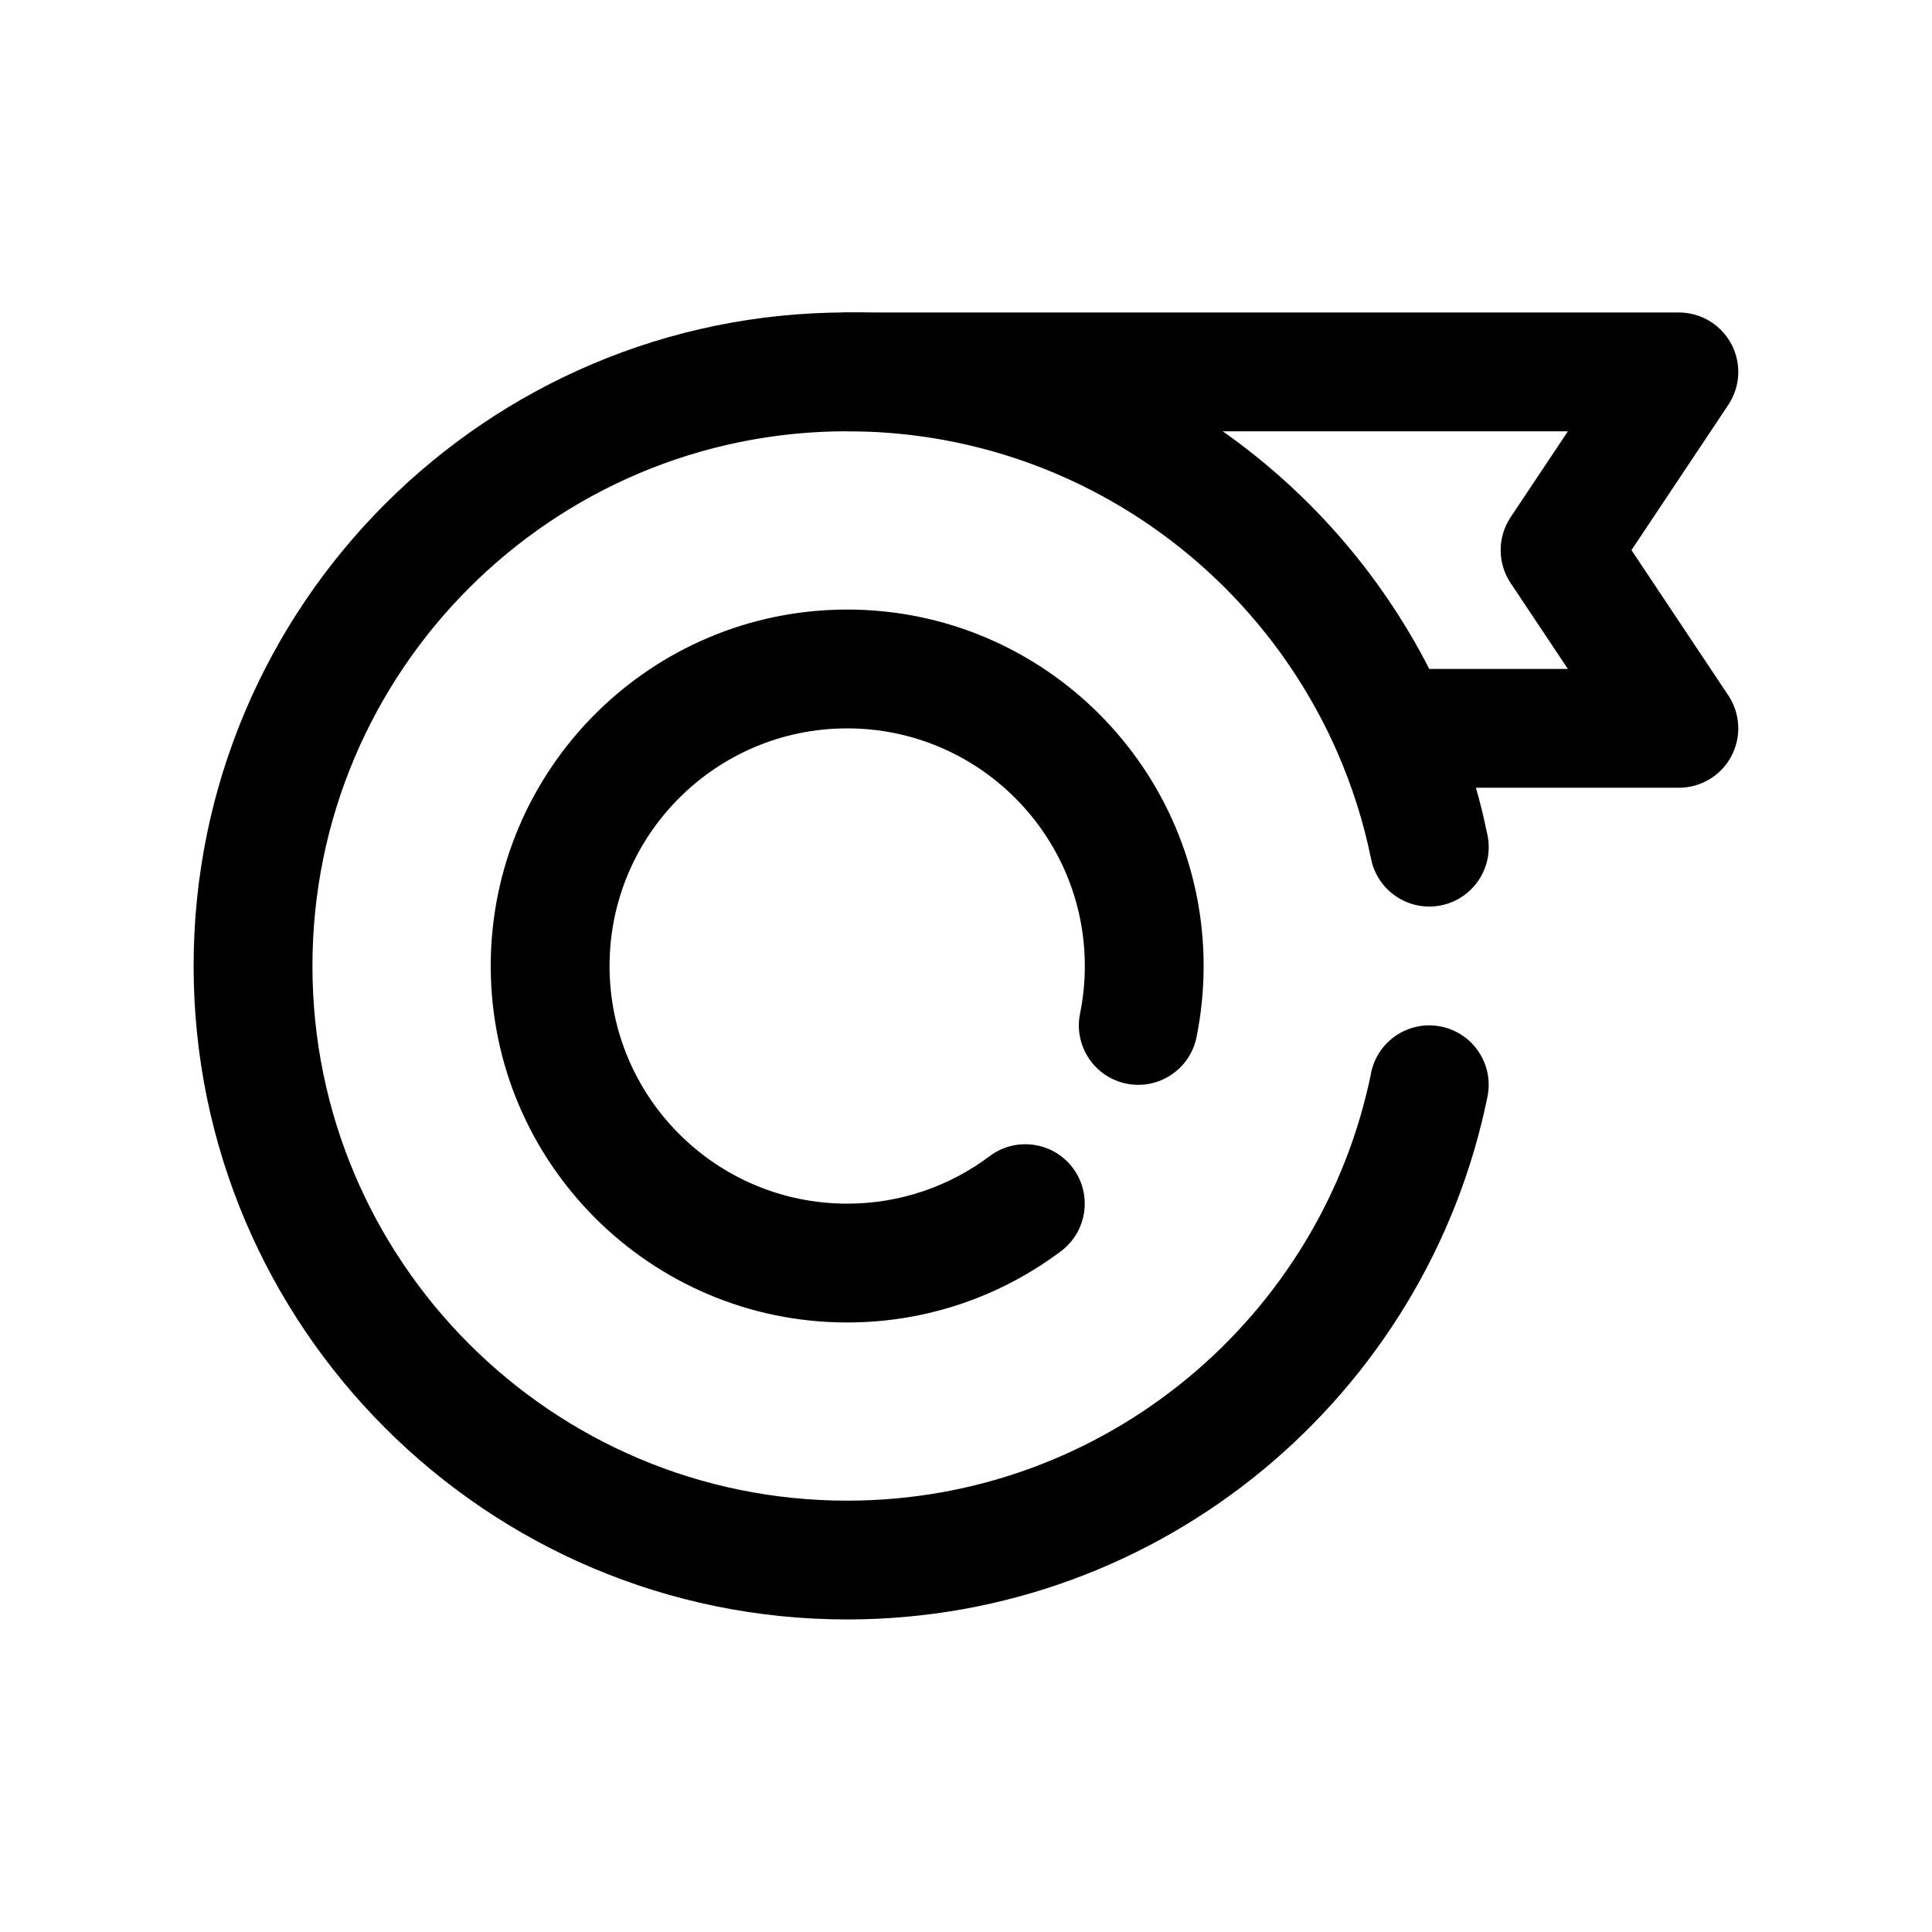 <?xml version="1.0" encoding="UTF-8"?>
<!-- The Best Svg Icon site in the world: iconSvg.co, Visit us! https://iconsvg.co -->
<svg fill="#000000" width="800px" height="800px" version="1.1" viewBox="144 144 512 512" xmlns="http://www.w3.org/2000/svg">
 <g fill-rule="evenodd">
  <path d="m507.36 428.35c-13.145 64.641-70.355 113.34-138.86 113.34-78.207 0-141.7-63.488-141.7-141.7s63.488-141.7 141.7-141.7c58.062 0 108.01 35 129.89 85.035 3.938 8.984 6.961 18.465 8.961 28.309 1.73 8.516 10.047 14.027 18.562 12.297 8.516-1.734 14.027-10.051 12.297-18.566-2.453-12.055-6.156-23.656-10.969-34.664-26.742-61.133-87.797-103.9-158.75-103.9-95.582 0-173.18 77.605-173.18 173.19 0 95.578 77.602 173.18 173.18 173.18 83.723 0 153.65-59.547 169.71-138.56 1.73-8.516-3.781-16.832-12.297-18.562-8.516-1.734-16.832 3.777-18.562 12.293z"/>
  <path d="m406.27 450.39c-10.523 7.906-23.598 12.59-37.758 12.59-34.758 0-62.977-28.219-62.977-62.977s28.219-62.977 62.977-62.977c34.754 0 62.977 28.219 62.977 62.977 0 4.316-0.438 8.531-1.266 12.605-1.73 8.516 3.781 16.836 12.293 18.566 8.516 1.734 16.836-3.777 18.566-12.289 1.238-6.102 1.891-12.418 1.891-18.883 0-52.137-42.324-94.465-94.461-94.465s-94.465 42.328-94.465 94.465 42.328 94.465 94.465 94.465c21.254 0 40.879-7.039 56.672-18.902 6.945-5.219 8.348-15.094 3.129-22.043s-15.098-8.352-22.043-3.133z"/>
  <path d="m559.51 258.3h-191c-8.691 0-15.746-7.051-15.746-15.742s7.055-15.746 15.746-15.746h220.41c5.812 0 11.141 3.199 13.879 8.312 2.742 5.125 2.441 11.336-0.777 16.164l-25.664 38.5 25.664 38.504c3.219 4.824 3.519 11.035 0.777 16.16-2.738 5.117-8.066 8.312-13.879 8.312h-70.848c-8.691 0-15.742-7.051-15.742-15.742 0-8.691 7.051-15.746 15.742-15.746h41.43l-15.168-22.758c-3.527-5.281-3.527-12.176 0-17.461z"/>
 </g>
</svg>